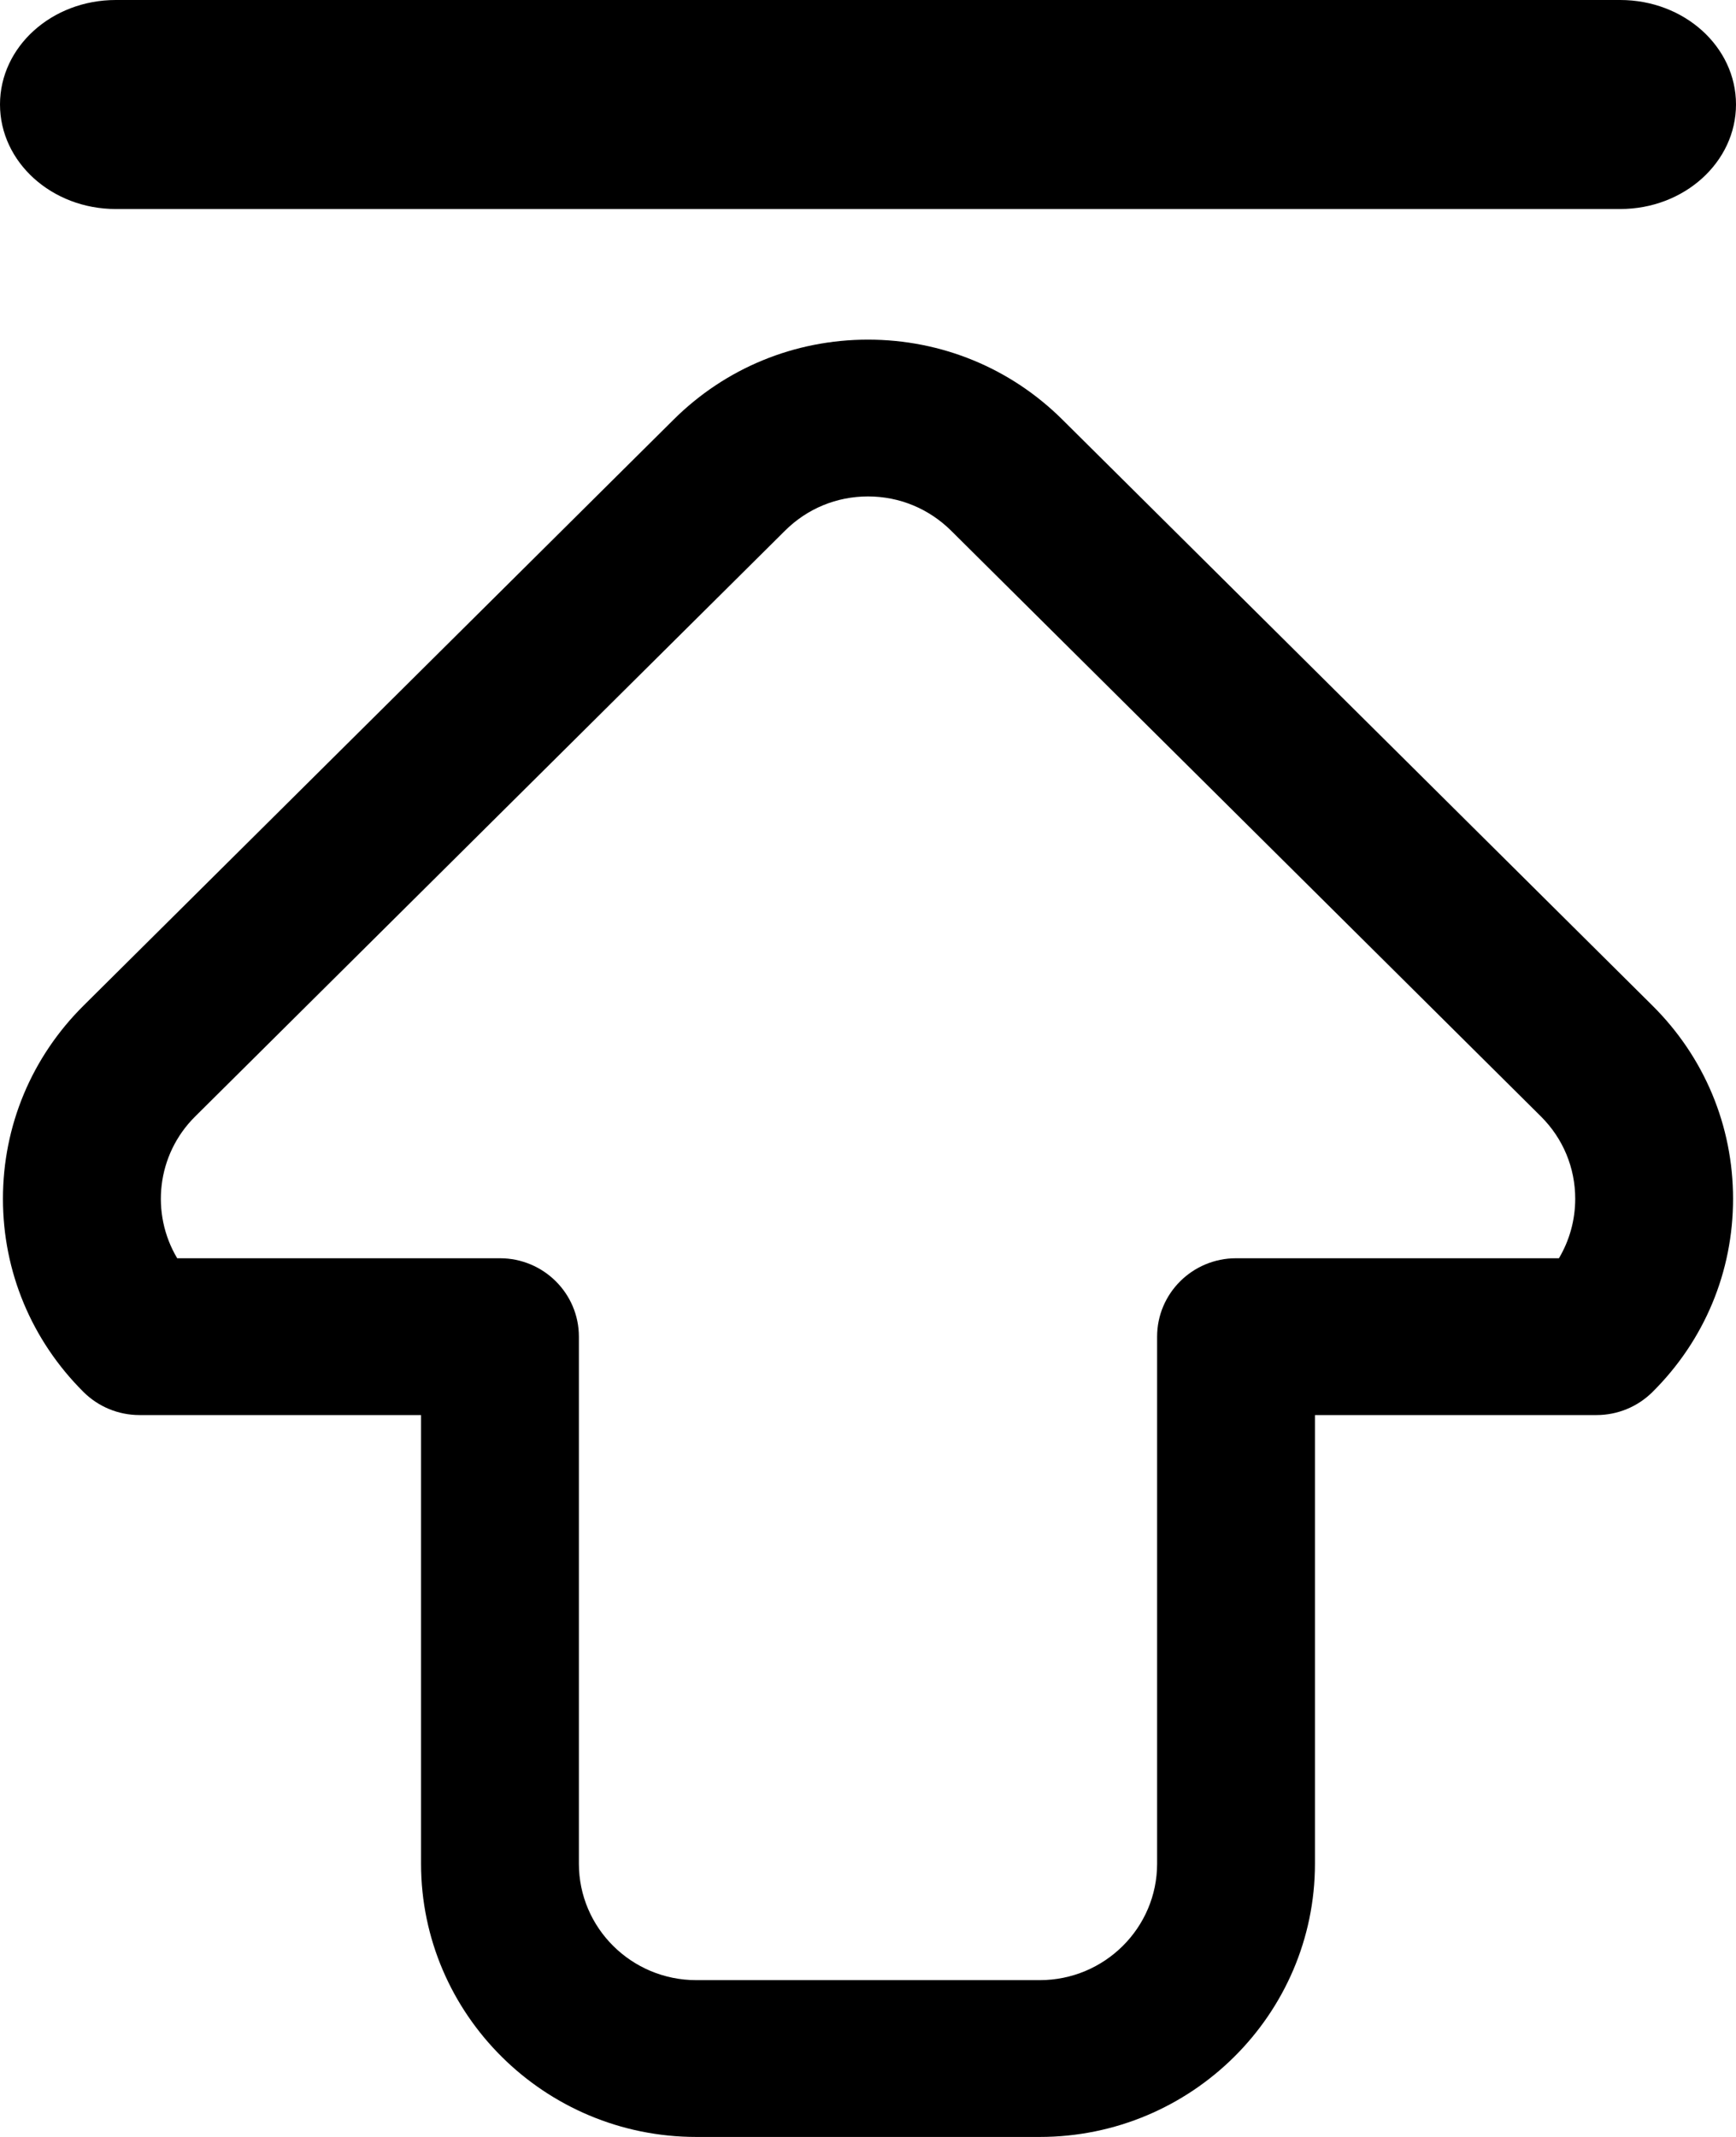 <?xml version="1.0" encoding="UTF-8"?>
<svg width="13px" height="16px" viewBox="0 0 13 16" version="1.1" xmlns="http://www.w3.org/2000/svg" xmlns:xlink="http://www.w3.org/1999/xlink">
    <title>返回顶端</title>
    <g id="页面-2" stroke="none" stroke-width="1" fill="none" fill-rule="evenodd">
        <g id="12-舆情" transform="translate(-1635, -2060)" fill="#000000" fill-rule="nonzero">
            <g id="编组-2" transform="translate(1593, 1952)">
                <g id="返回顶端" transform="translate(42, 108)">
                    <path d="M7.957,3.143 C7.568,2.756 7.05,2.543 6.5,2.543 C5.95,2.543 5.432,2.756 5.043,3.143 L0.626,7.529 C0.237,7.915 0.022,8.429 0.022,8.976 C0.022,9.522 0.237,10.036 0.626,10.423 C0.737,10.533 0.887,10.595 1.044,10.595 L3.153,10.595 L3.153,13.954 C3.153,15.082 4.078,16 5.214,16 L7.786,16 C8.922,16 9.847,15.082 9.847,13.954 L9.847,10.595 L11.956,10.595 C12.113,10.595 12.263,10.533 12.374,10.423 C12.764,10.036 12.978,9.522 12.978,8.976 C12.978,8.429 12.763,7.915 12.374,7.529 L7.957,3.143 Z M11.674,9.421 L9.256,9.421 C8.93,9.421 8.665,9.684 8.665,10.008 L8.665,13.954 C8.665,14.435 8.271,14.826 7.786,14.826 L5.214,14.826 C4.729,14.826 4.335,14.435 4.335,13.954 L4.335,10.008 C4.335,9.684 4.07,9.421 3.744,9.421 L1.327,9.421 C1.127,9.086 1.172,8.646 1.462,8.359 L5.879,3.973 C6.045,3.808 6.265,3.717 6.5,3.717 C6.735,3.717 6.955,3.808 7.122,3.973 L11.539,8.359 C11.705,8.524 11.796,8.743 11.796,8.976 C11.796,9.135 11.753,9.288 11.674,9.421 L11.674,9.421 Z M0.867,1.565 L12.133,1.565 C12.612,1.565 13,1.214 13,0.782 C13,0.35 12.612,0 12.133,0 L0.867,0 C0.388,0 0,0.35 0,0.782 C0,1.214 0.388,1.565 0.867,1.565 Z" id="形状"></path>
                </g>
            </g>
        </g>
    </g>
</svg>